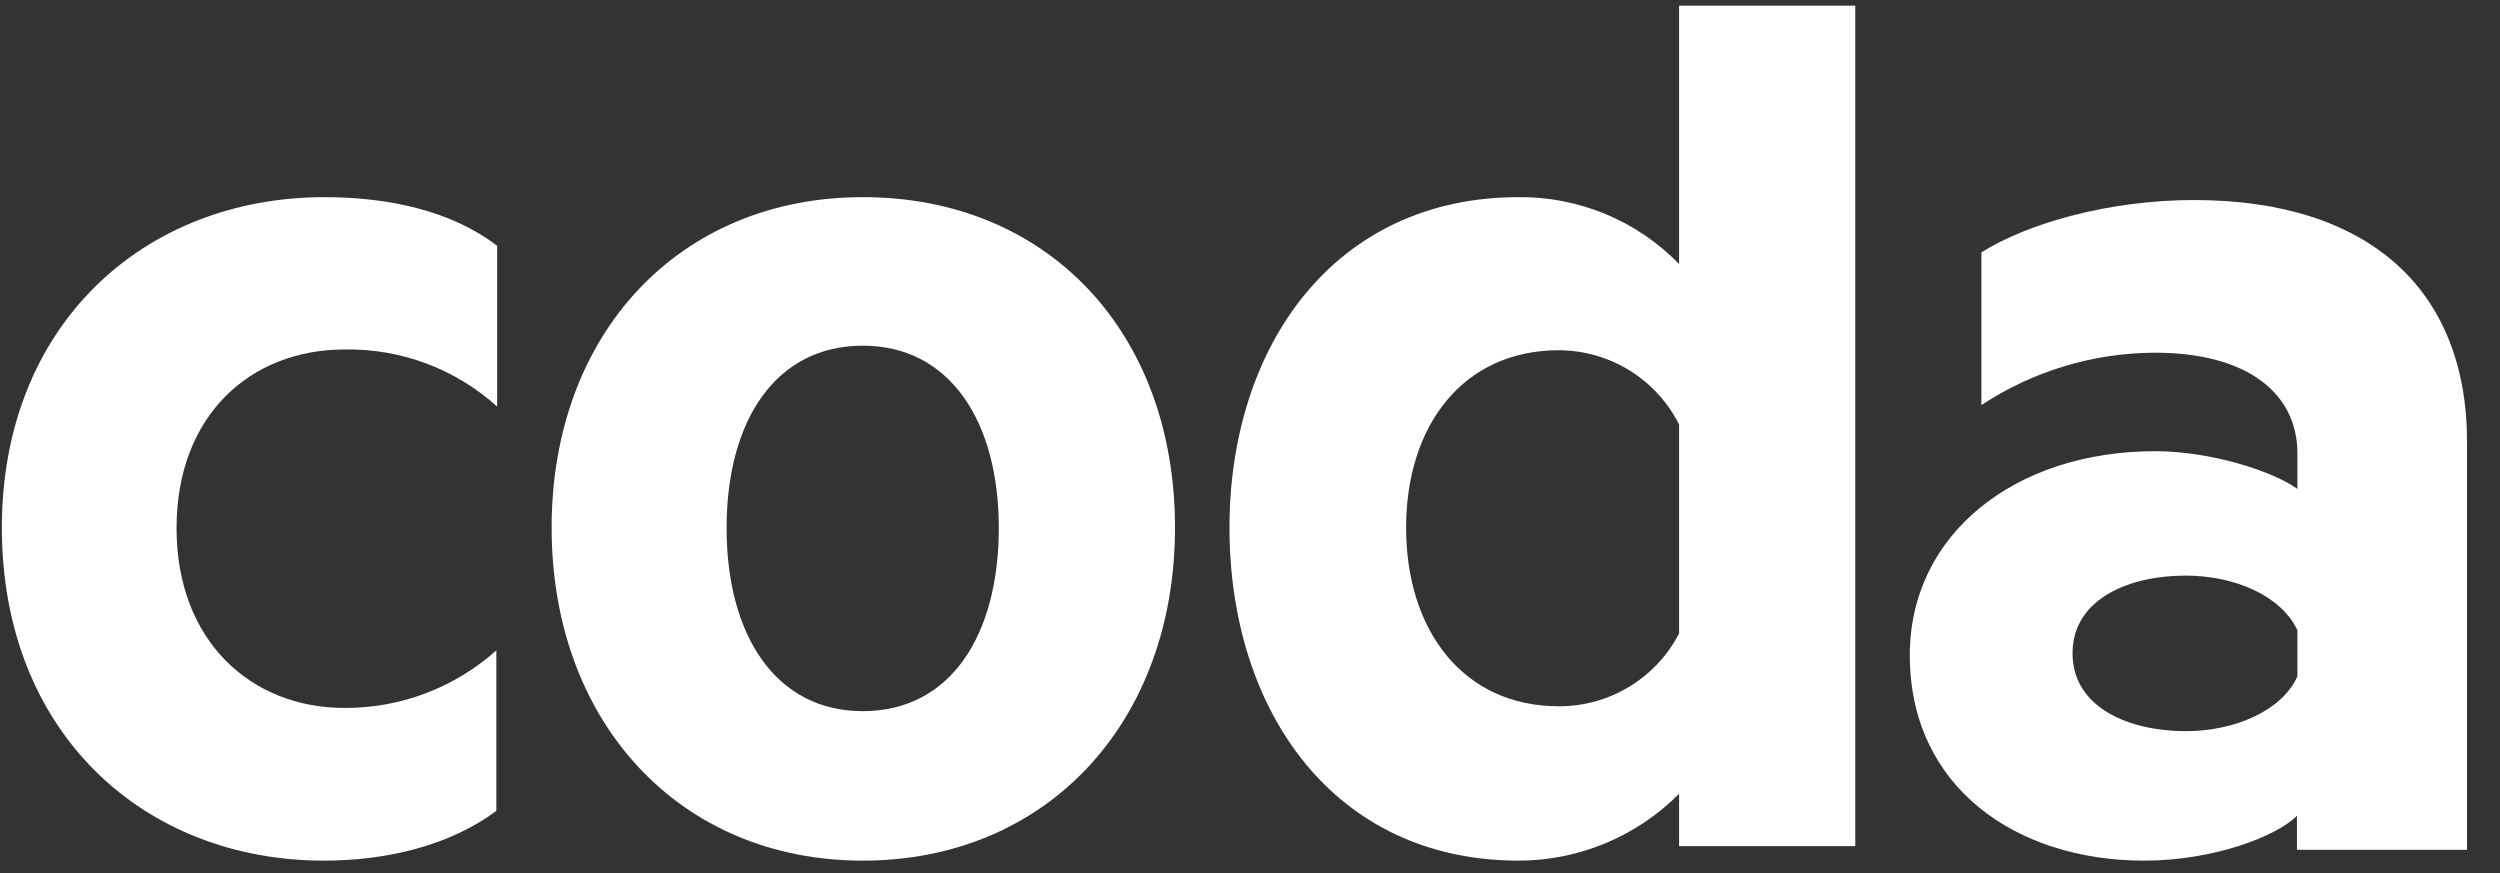 <?xml version="1.0" encoding="UTF-8"?>
<svg xmlns="http://www.w3.org/2000/svg" width="63" height="22" viewBox="0 0 63 22" fill="none">
  <rect x="0" y="0" width="63" height="22" fill="#333333" stroke="none"/>
  <path d="M0.047 13.297C0.047 18.471 3.629 21.688 8.161 21.688C9.754 21.688 11.347 21.303 12.508 20.433V16.39C11.456 17.33 10.092 17.847 8.68 17.84C6.326 17.84 4.449 16.155 4.449 13.308C4.449 10.461 6.318 8.807 8.68 8.807C10.099 8.78 11.475 9.294 12.528 10.246V6.195C11.374 5.306 9.773 4.968 8.18 4.968C3.629 4.968 0.047 8.184 0.047 13.297Z" fill="white"></path>
  <path d="M21.742 4.968C17.125 4.968 13.901 8.399 13.901 13.297C13.901 18.194 17.118 21.688 21.742 21.688C26.366 21.688 29.61 18.225 29.61 13.297C29.61 8.368 26.397 4.968 21.742 4.968ZM21.742 17.921C19.538 17.921 18.31 15.998 18.31 13.305C18.31 10.611 19.538 8.711 21.742 8.711C23.947 8.711 25.17 10.634 25.17 13.305C25.17 15.975 23.977 17.921 21.742 17.921Z" fill="white"></path>
  <path d="M42.313 6.653C41.788 6.113 41.159 5.686 40.464 5.396C39.769 5.107 39.023 4.961 38.27 4.968C33.615 4.968 30.983 8.734 30.983 13.297C30.983 17.913 33.615 21.688 38.27 21.688C39.022 21.688 39.766 21.538 40.46 21.249C41.154 20.96 41.784 20.536 42.313 20.003V21.322H46.753V0.143H42.313V6.653ZM42.313 15.963C42.025 16.518 41.59 16.983 41.055 17.307C40.521 17.63 39.907 17.8 39.282 17.798C36.862 17.798 35.434 15.874 35.434 13.297C35.434 10.719 36.873 8.826 39.282 8.826C39.91 8.828 40.526 9.003 41.062 9.333C41.596 9.663 42.03 10.135 42.313 10.696V15.963Z" fill="white"></path>
  <path d="M55.29 5.041C53.147 5.041 51.097 5.626 49.931 6.36V10.208C51.231 9.351 52.752 8.892 54.309 8.888C56.575 8.888 57.895 9.869 57.895 11.431V12.32C57.248 11.858 55.686 11.37 54.309 11.37C50.789 11.37 48.127 13.451 48.127 16.513C48.127 19.822 50.789 21.688 54.036 21.688C55.779 21.688 57.371 21.076 57.883 20.557V21.415H62.169V11.166C62.181 7.276 59.668 5.041 55.29 5.041ZM57.895 17.044C57.51 17.902 56.333 18.425 55.075 18.425C53.667 18.425 52.228 17.84 52.228 16.463C52.228 15.086 53.667 14.505 55.075 14.505C56.333 14.505 57.495 15.024 57.895 15.882V17.044Z" fill="white"></path>
</svg>
